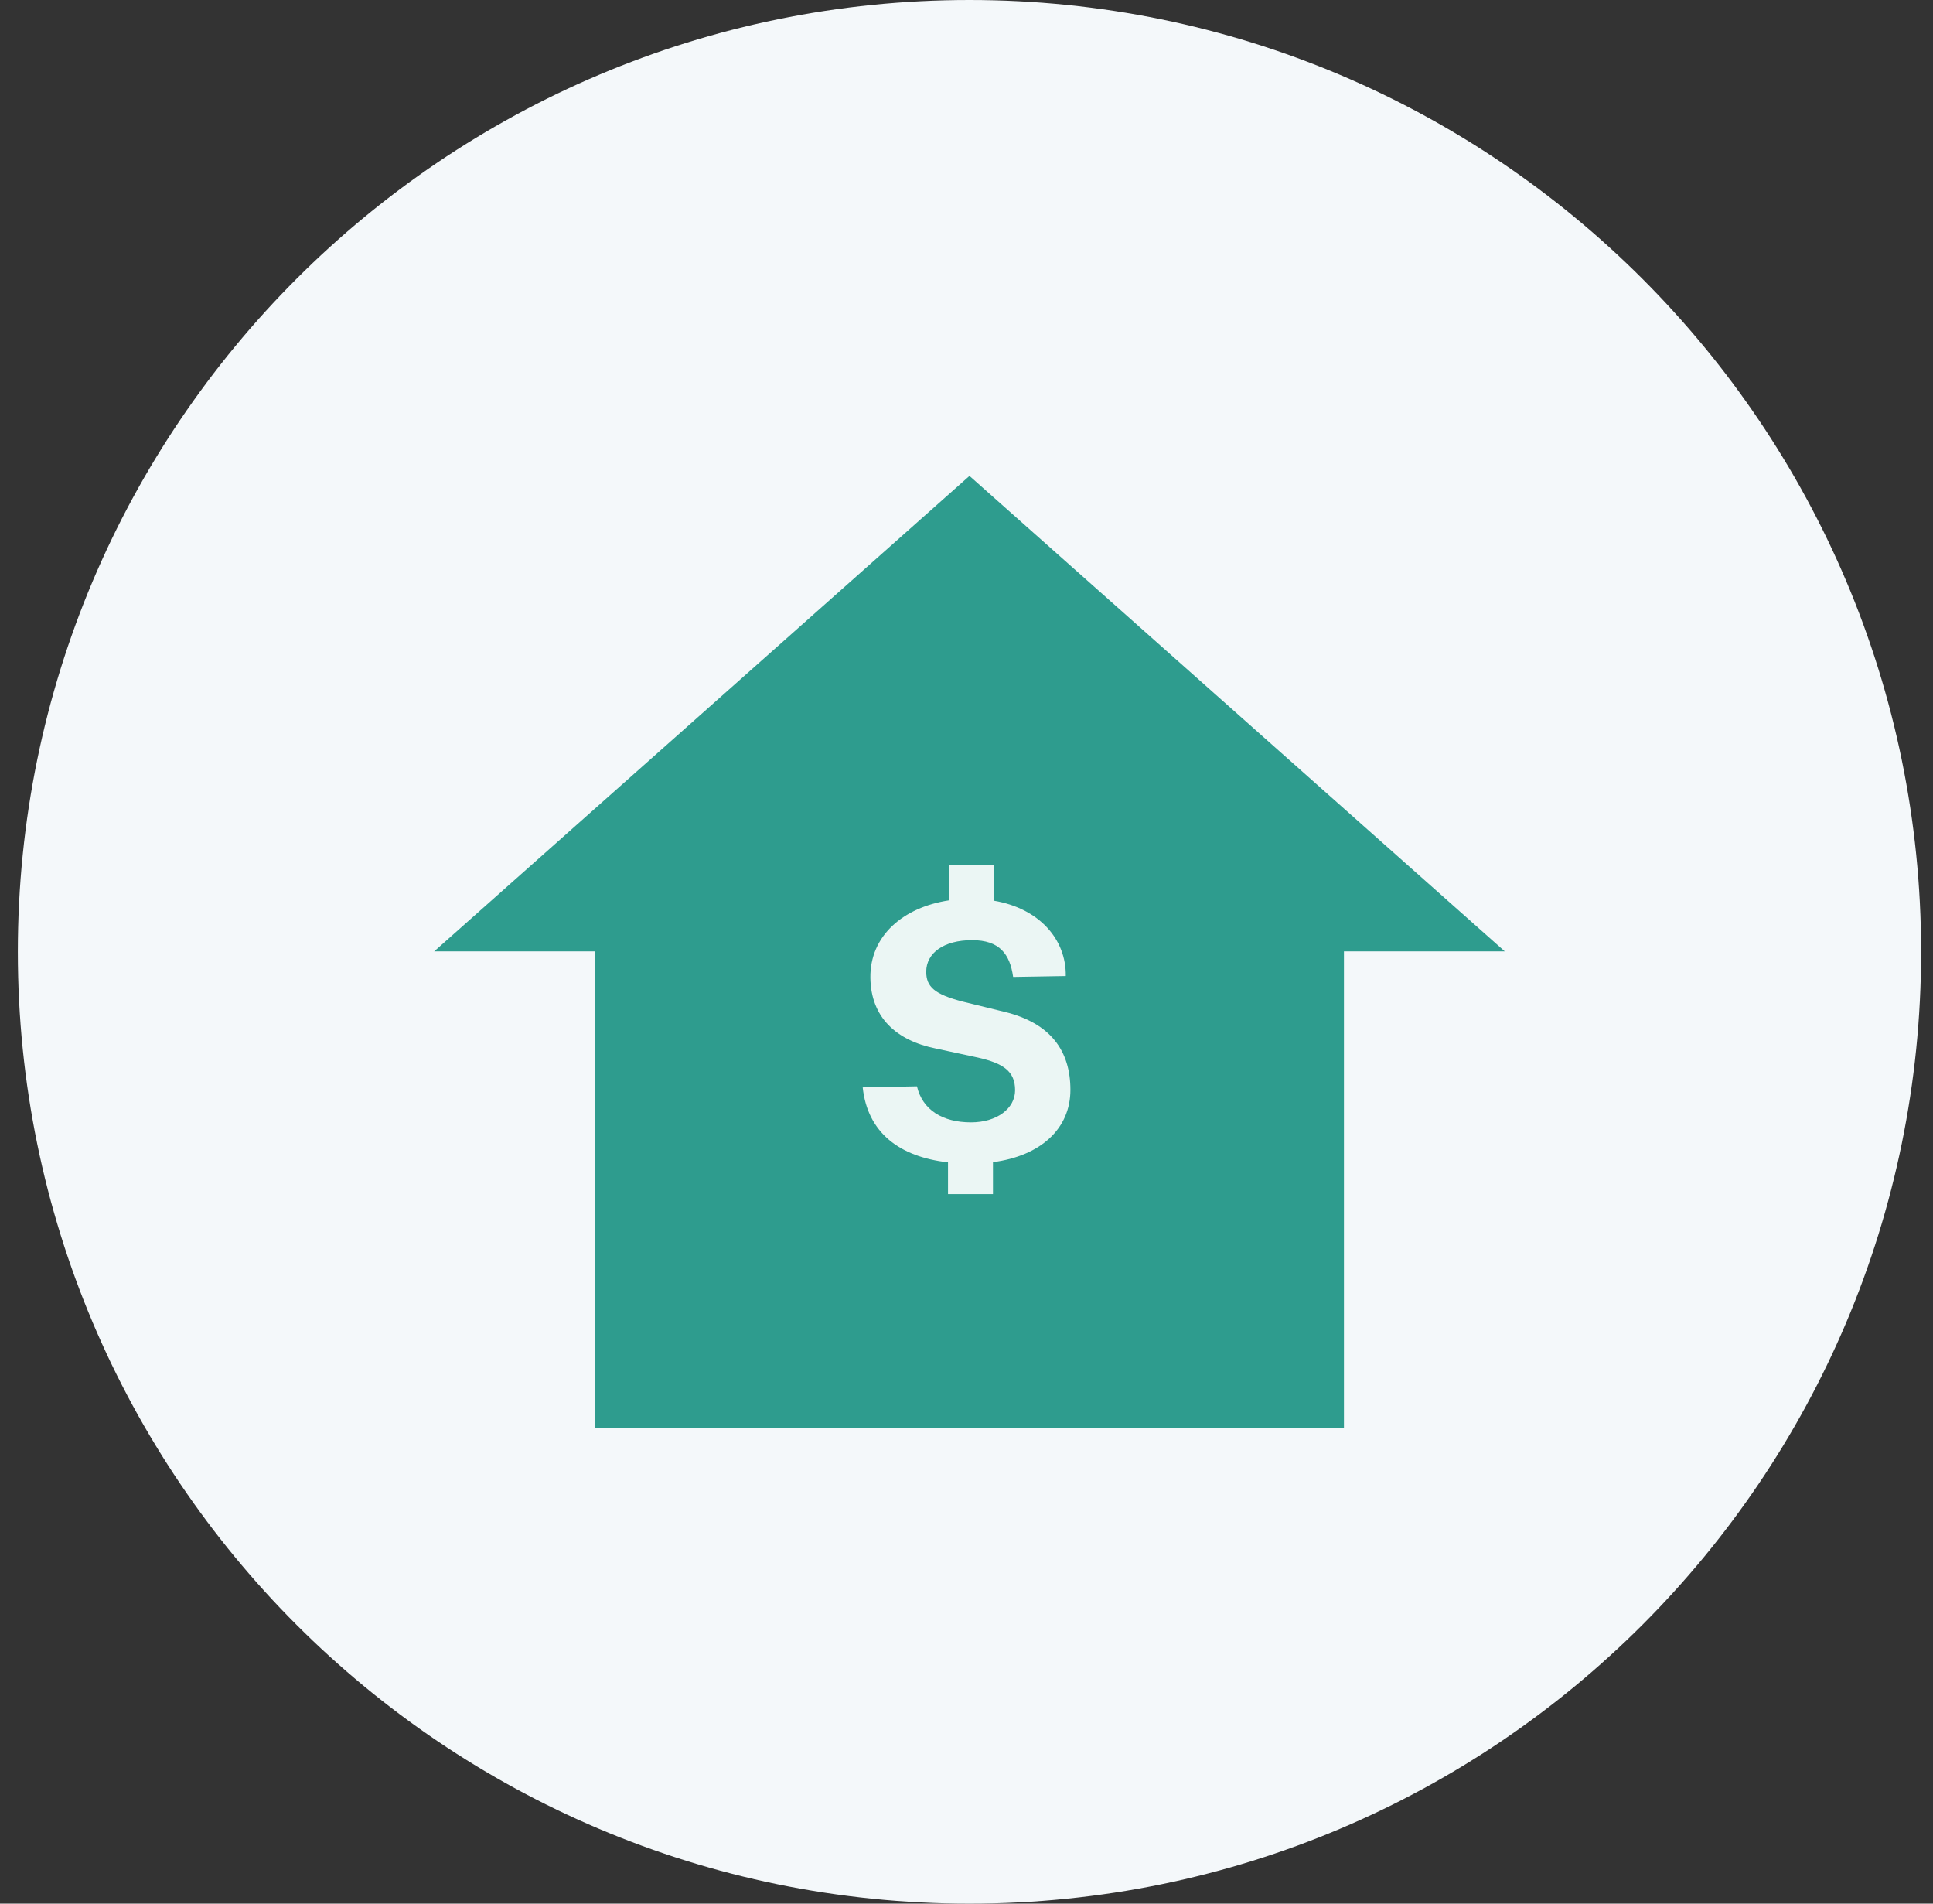 <svg xmlns="http://www.w3.org/2000/svg" width="65" height="64" viewBox="0 0 65 64" fill="none"><rect x="0" y="0" width="65" height="64" fill="#333333" stroke="none"/><g clip-path="url(#clip0_5002_136940)"><path d="M64.6 32C64.6 14.327 50.273 0 32.6 0C14.927 0 0.6 14.327 0.6 32C0.6 49.673 14.927 64 32.6 64C50.273 64 64.6 49.673 64.6 32Z" fill="#F4F8FA"></path><path fill-rule="evenodd" clip-rule="evenodd" d="M20.009 48V31.985H14.6L32.6 16L50.6 31.985H45.192V48H20.009Z" fill="#2E9C8E"></path></g><path d="M35.994 36.642C35.994 37.95 34.992 38.862 33.39 39.072V40.146H31.878V39.078C30.24 38.892 29.172 38.076 29.01 36.558L30.834 36.522C31.02 37.314 31.692 37.734 32.652 37.734C33.516 37.734 34.134 37.272 34.134 36.654C34.134 36.012 33.732 35.748 32.886 35.556L31.464 35.25C30.138 34.98 29.286 34.206 29.268 32.874C29.25 31.464 30.366 30.504 31.908 30.27V29.082H33.426V30.282C34.944 30.54 35.856 31.578 35.838 32.814L34.068 32.844C33.96 32.076 33.612 31.608 32.688 31.608C31.734 31.608 31.146 32.04 31.146 32.67C31.146 33.174 31.422 33.426 32.364 33.672L33.762 34.014C35.34 34.392 35.994 35.34 35.994 36.642Z" fill="#EBF6F4"></path><defs><clipPath id="clip0_5002_136940"><rect width="65" height="64" fill="white"></rect></clipPath></defs></svg>